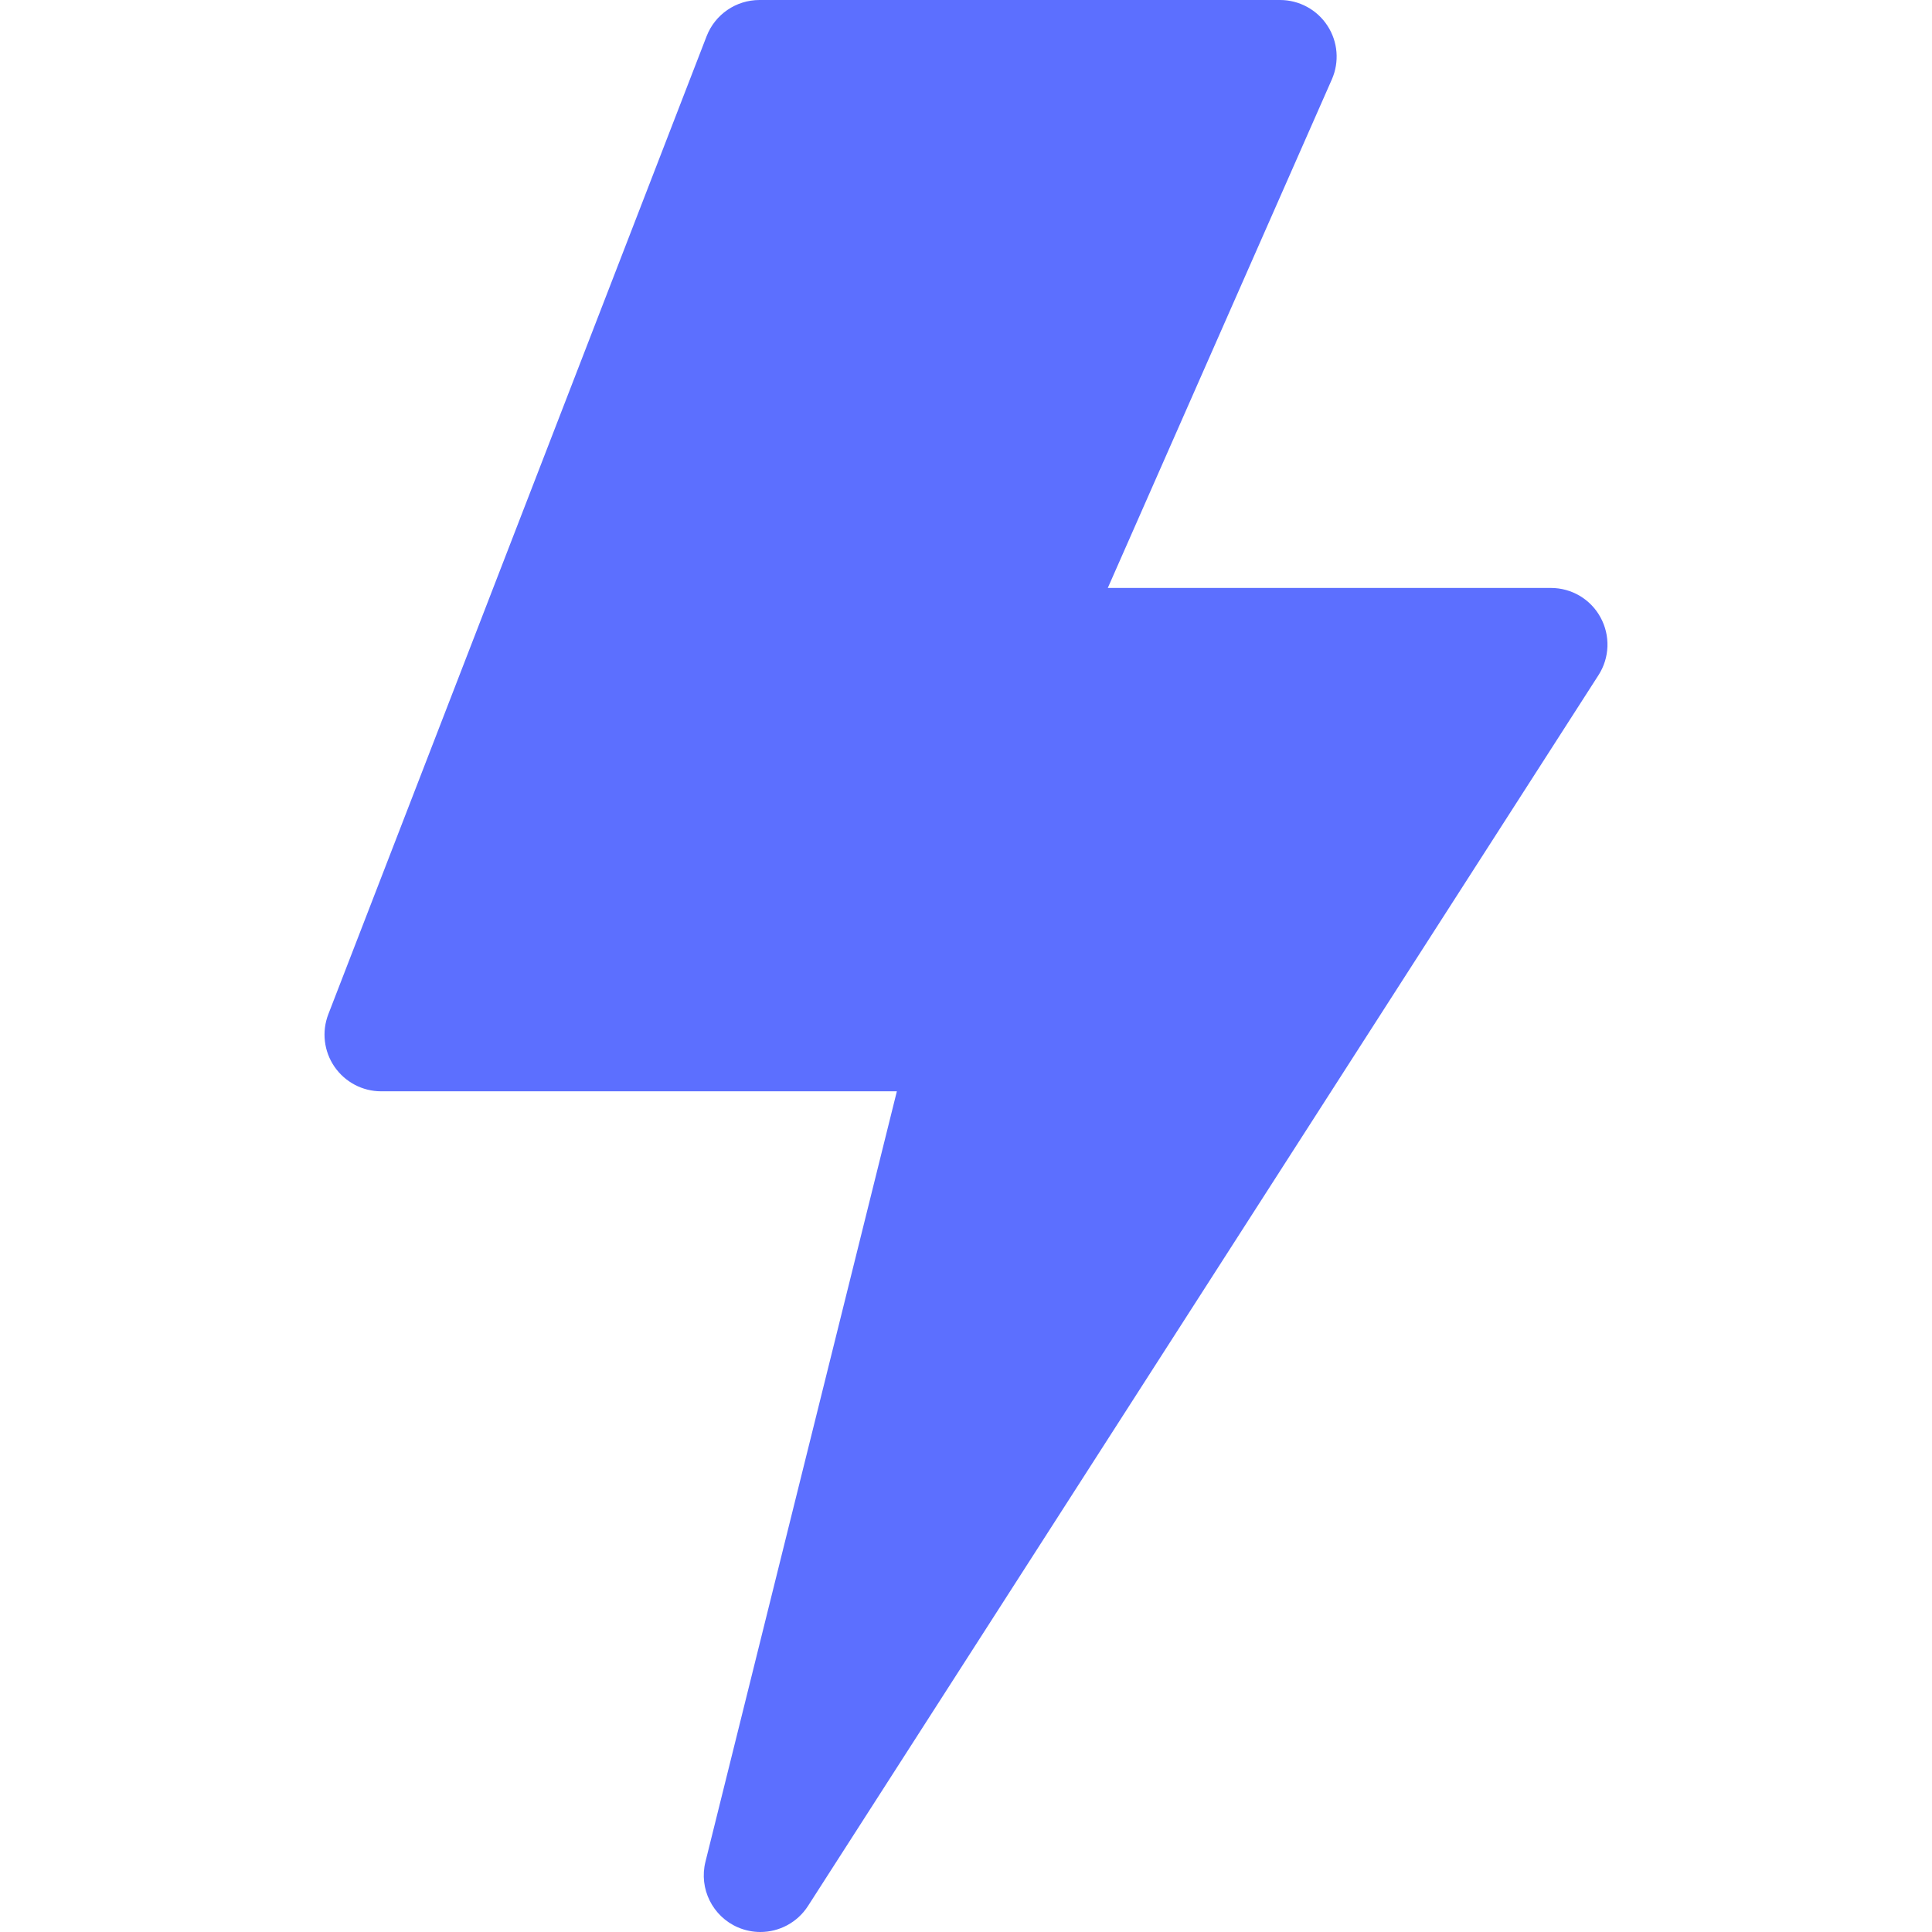 <svg width="28" height="28" viewBox="0 0 28 28" fill="none" xmlns="http://www.w3.org/2000/svg">
<path d="M11.019 28C10.911 28 10.8 27.978 10.695 27.933C10.326 27.774 10.127 27.371 10.224 26.982L12.998 15.816H5.523C5.253 15.816 5 15.682 4.847 15.459C4.694 15.236 4.661 14.952 4.758 14.7L10.241 0.524C10.364 0.208 10.668 0 11.007 0H18.551C18.828 0 19.087 0.14 19.238 0.372C19.39 0.604 19.414 0.897 19.302 1.151L16.055 8.521H22.477C22.777 8.521 23.053 8.684 23.196 8.948C23.34 9.211 23.329 9.532 23.167 9.784L11.71 27.623C11.555 27.864 11.292 28 11.019 28Z" fill="#5C6FFF"/>
</svg>
